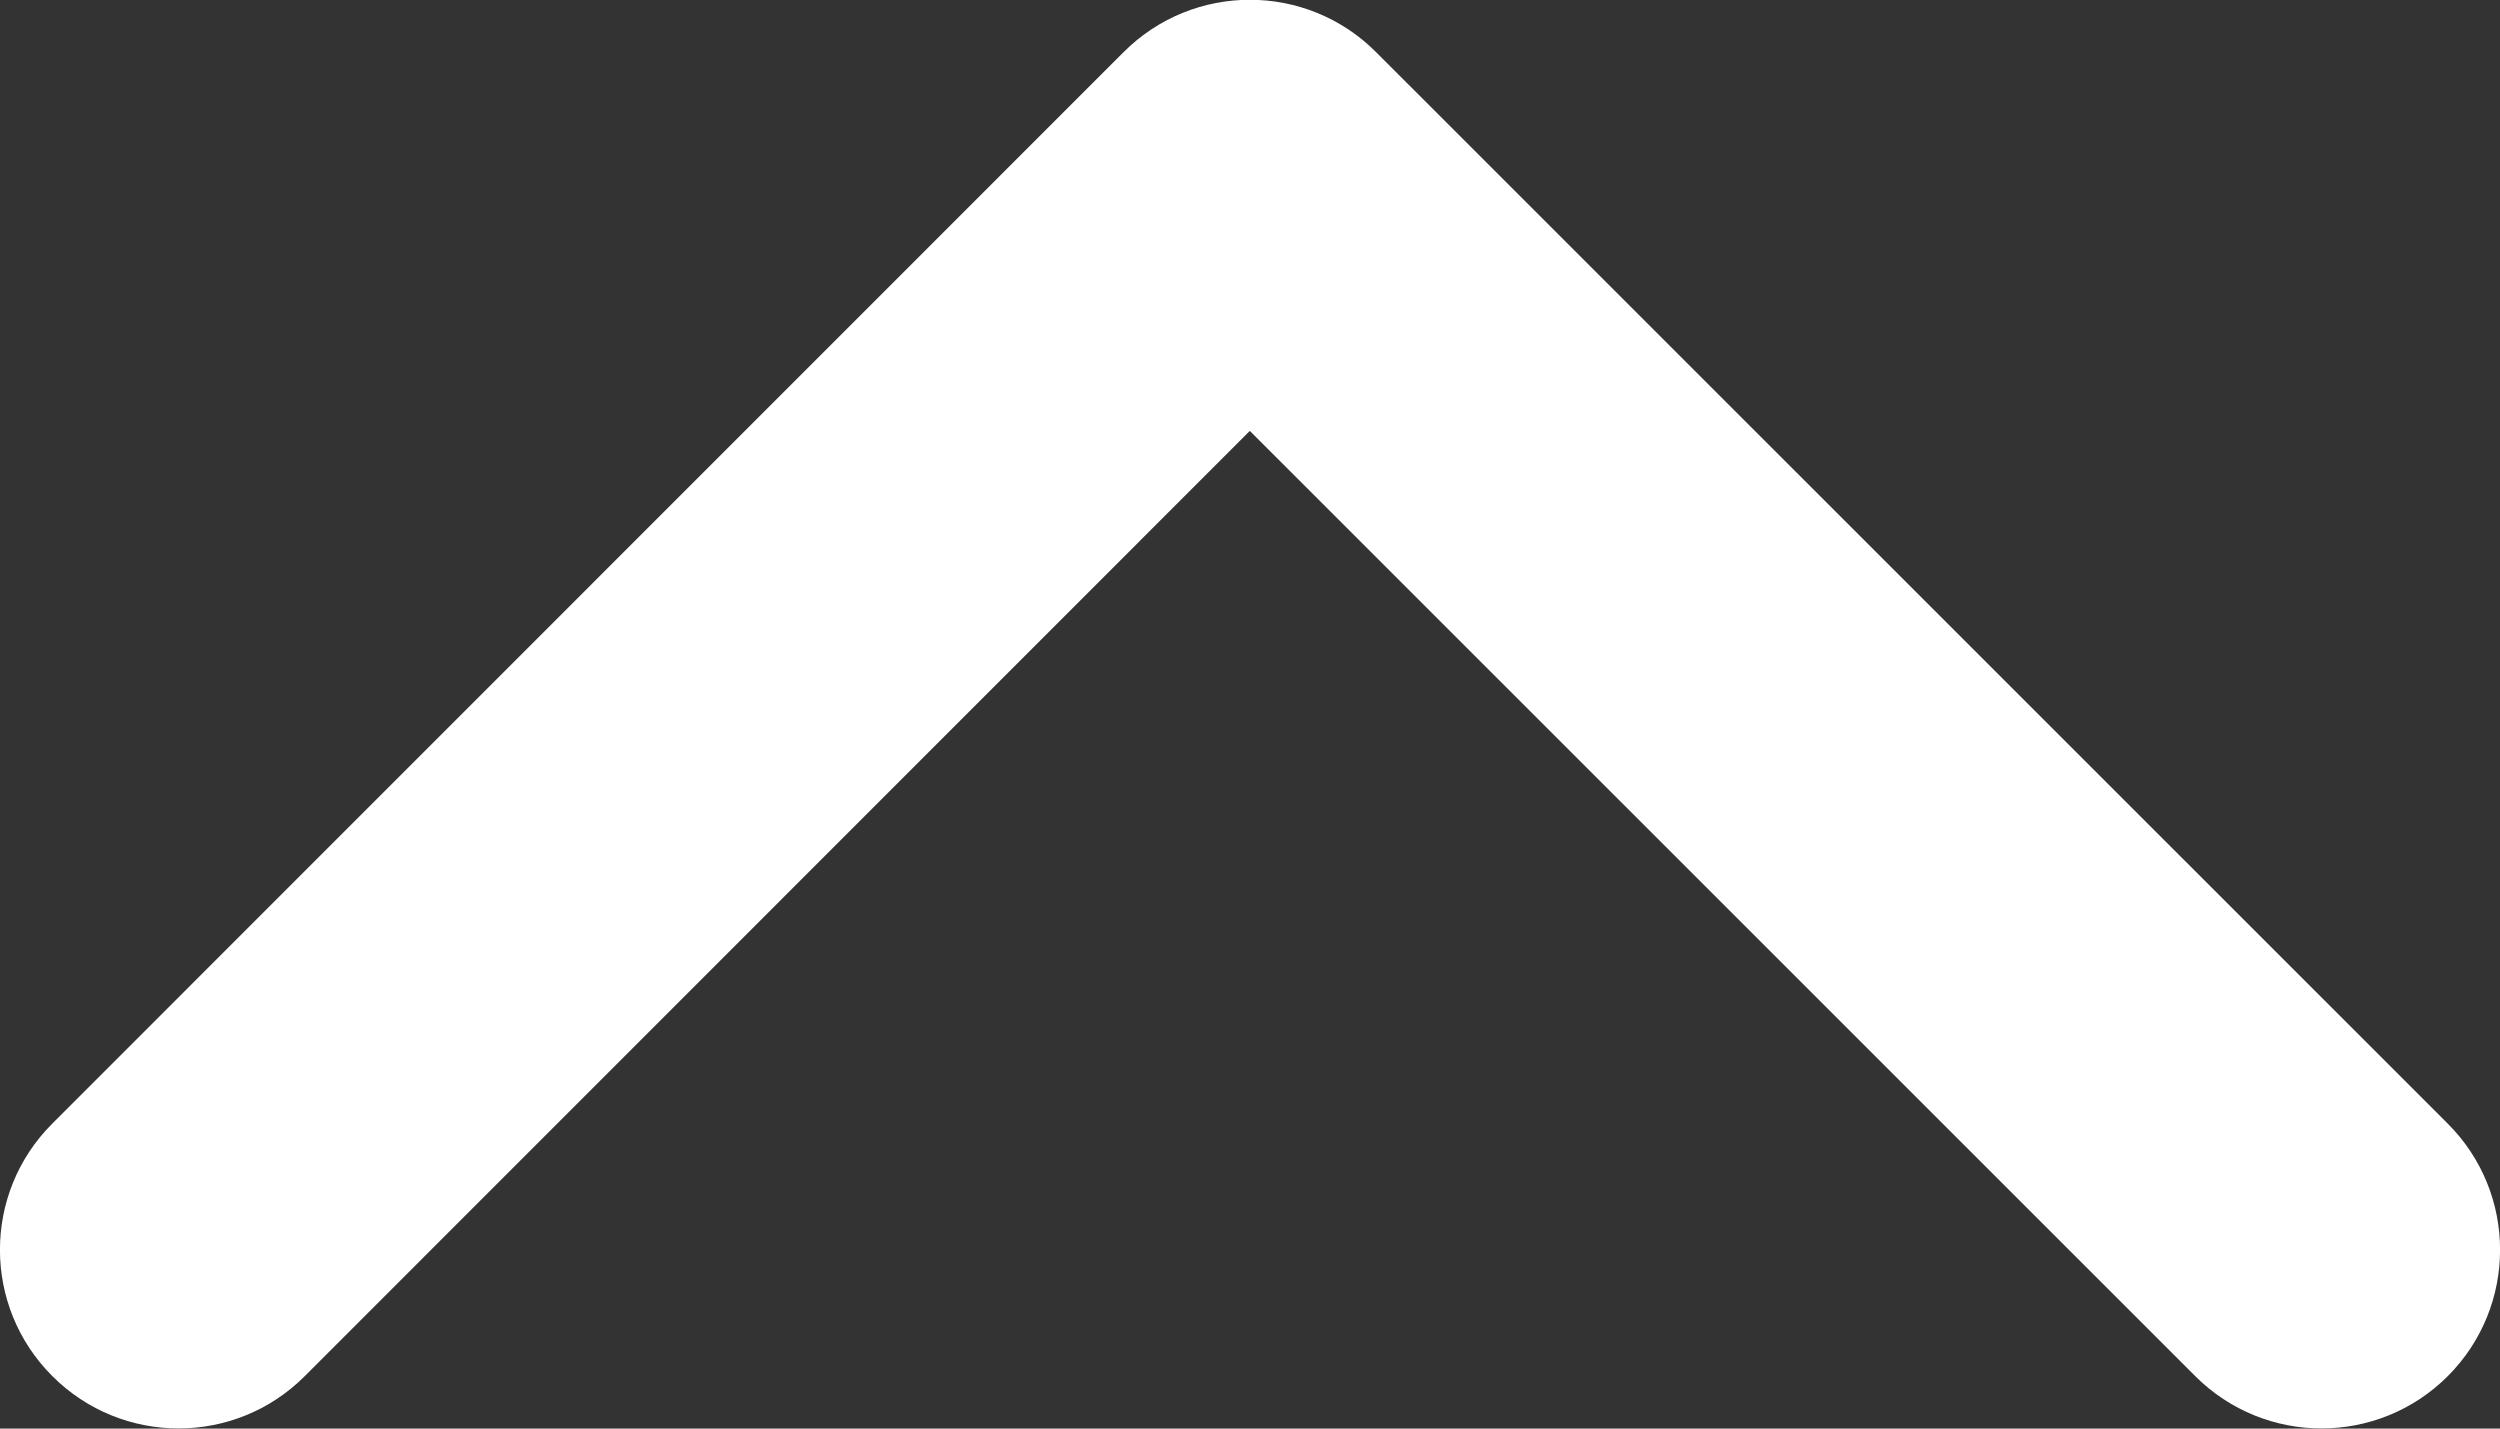 <svg width="14" height="8" viewBox="0 0 14 8" fill="none" xmlns="http://www.w3.org/2000/svg">
<rect x="0" y="0" width="14" height="8" fill="#333333" stroke="none"/>
<path fill-rule="evenodd" clip-rule="evenodd" d="M12.293 7.706C12.684 8.097 13.317 8.097 13.708 7.706C14.098 7.315 14.098 6.682 13.707 6.292L7.706 0.292C7.316 -0.099 6.683 -0.099 6.292 0.292L0.293 6.292C-0.098 6.682 -0.098 7.316 0.293 7.706C0.683 8.097 1.317 8.097 1.707 7.706L6.999 2.413L12.293 7.706Z" fill="white"/>
</svg>
